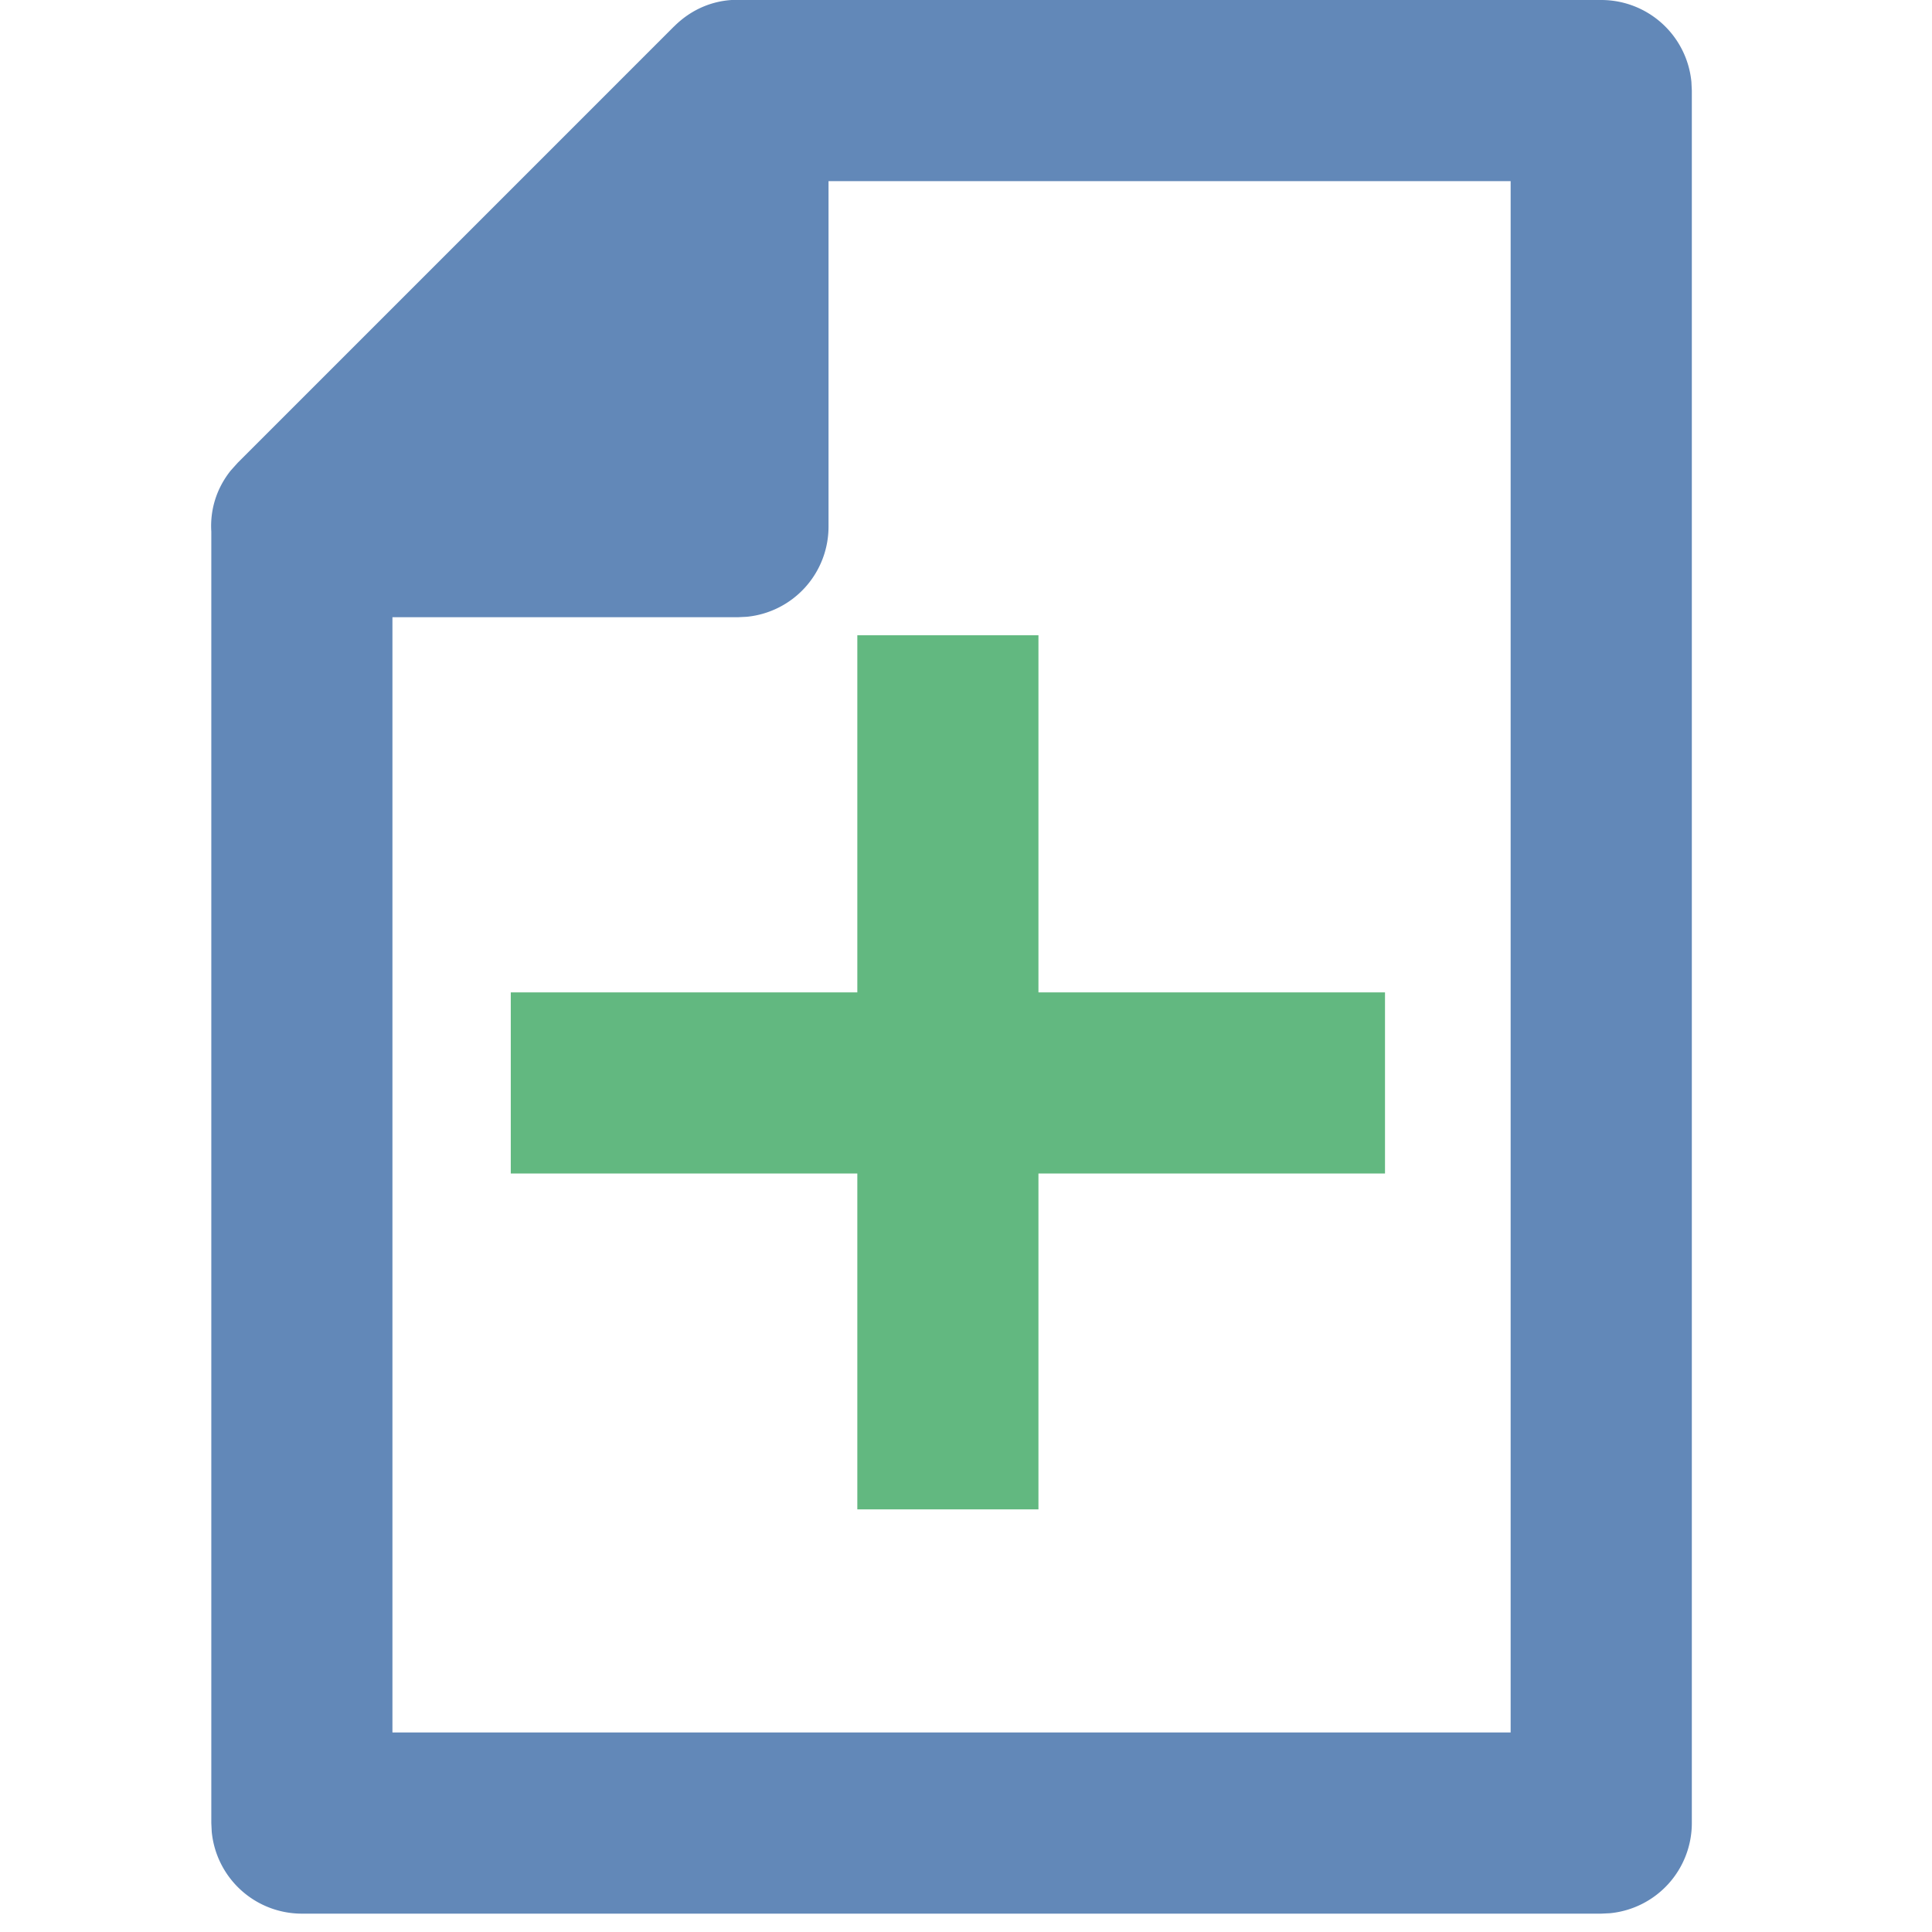 <svg width="32" height="32" xmlns="http://www.w3.org/2000/svg"><g fill="none" fill-rule="nonzero"><path d="M11.163.44c.29-.29.643-.429.994-.442L26.522 0a1.5 1.5 0 0 1 1.493 1.356l.007.144v28.696a1.5 1.5 0 0 1-1.356 1.493l-.144.007H5a1.5 1.5 0 0 1-1.493-1.356l-.007-.144V8.806c-.022-.348.077-.708.324-1.015l.115-.128L11.163.439zM25.02 3H13.723v5.723a1.5 1.5 0 0 1-1.355 1.493l-.145.007H6.5L6.5 28.695h18.521V3z" fill="#6288B8"/><path fill="#62B880" d="M17.2 10.522v5.915h5.74v3H17.2V25h-3v-5.563H8.46v-3h5.74v-5.915z"/></g></svg>